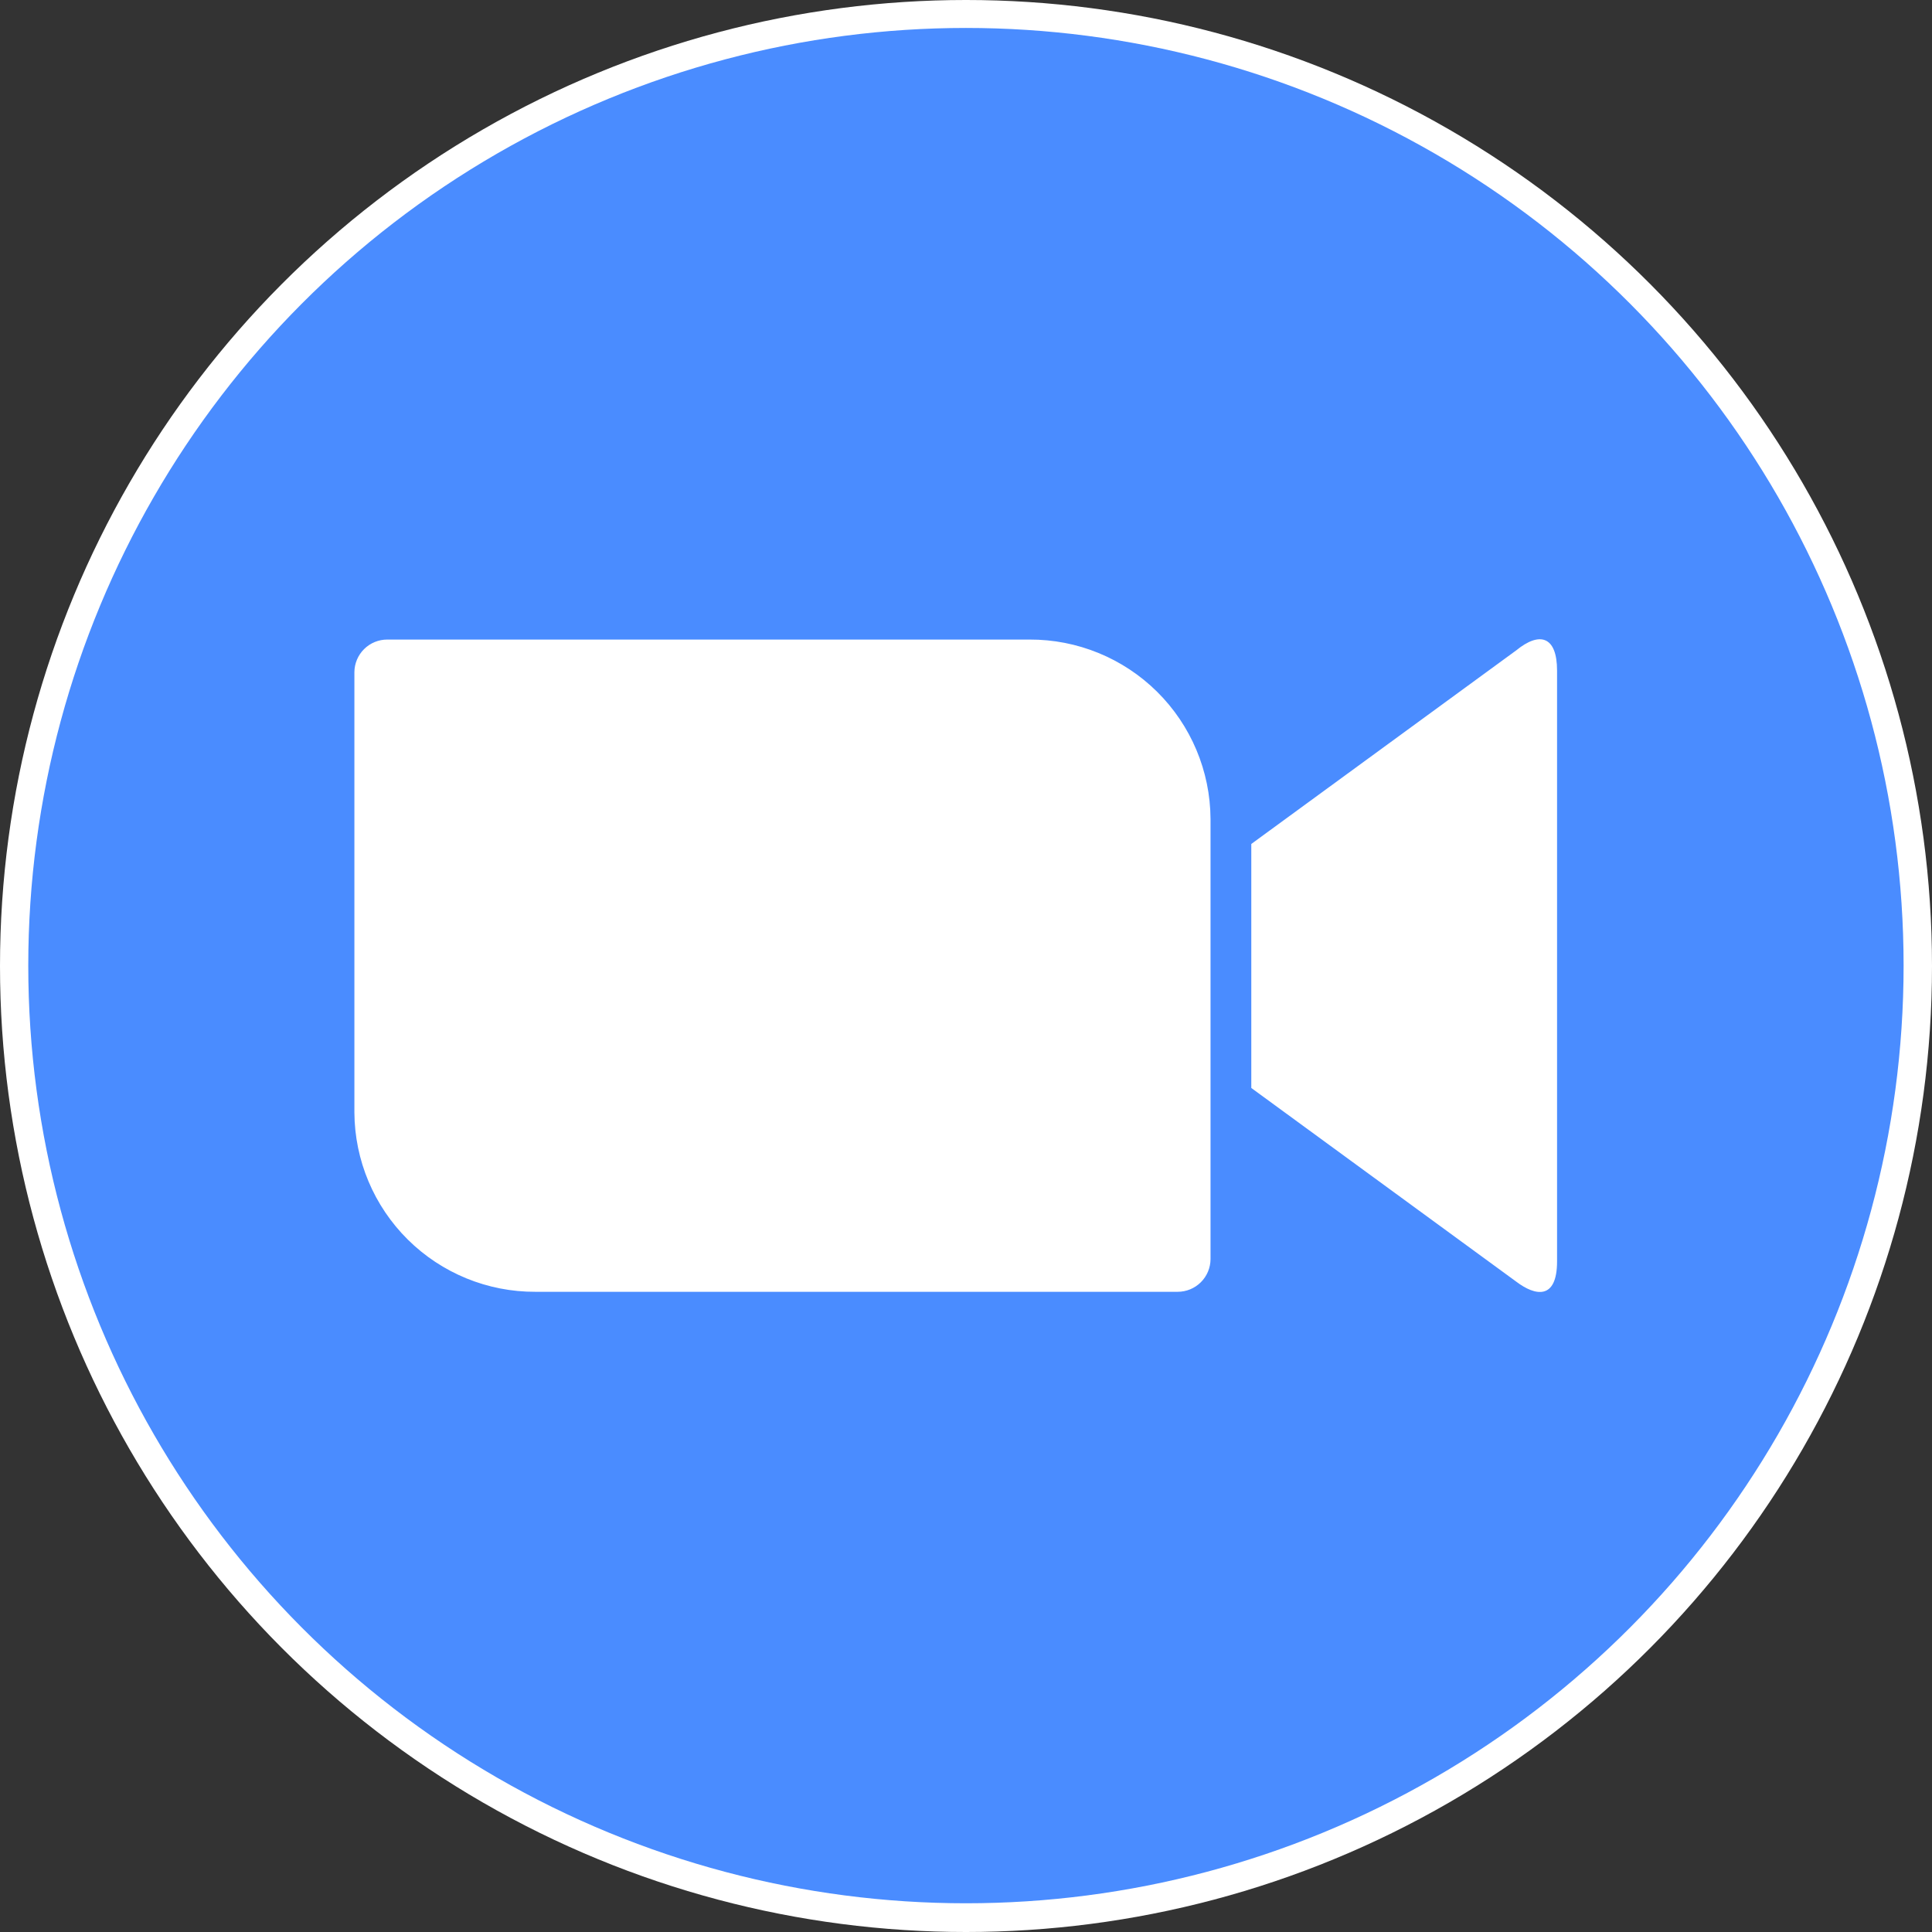 <svg xmlns="http://www.w3.org/2000/svg" xmlns:xlink="http://www.w3.org/1999/xlink" width="30" height="30" viewBox="0 0 30 30">
  <rect x="0" y="0" width="30" height="30" fill="#333333" stroke="none"/>
  <defs>
    <clipPath id="clip-path">
      <path id="Path_1008" data-name="Path 1008" d="M22.855,17.231l4.115-3.007c.359-.293.633-.225.633.317v9.17c0,.608-.342.538-.633.317L22.855,21.02ZM8.928,14.563V21.4a2.8,2.8,0,0,0,2.812,2.785h9.971a.51.51,0,0,0,.511-.506V16.842a2.8,2.8,0,0,0-2.812-2.785H9.439A.51.51,0,0,0,8.928,14.563Z" transform="translate(-8.928 -14.053)" fill="none"/>
    </clipPath>
  </defs>
  <g id="Group_5014" data-name="Group 5014" transform="translate(-3995.073 93.62)">
    <circle id="Ellipse_5" data-name="Ellipse 5" cx="15" cy="15" r="15" transform="translate(3995.073 -93.62)" fill="#fff"/>
    <circle id="Ellipse_6" data-name="Ellipse 6" cx="14.56" cy="14.56" r="14.56" transform="translate(3995.512 -93.186)" fill="#4a8cff"/>
    <g id="Group_650" data-name="Group 650" transform="translate(4000.576 -83.693)" clip-path="url(#clip-path)">
      <path id="Path_1007" data-name="Path 1007" d="M7.978,13.107H28.236V24.819H7.978Z" transform="translate(-8.77 -13.895)" fill="#fff"/>
    </g>
  </g>
</svg>
